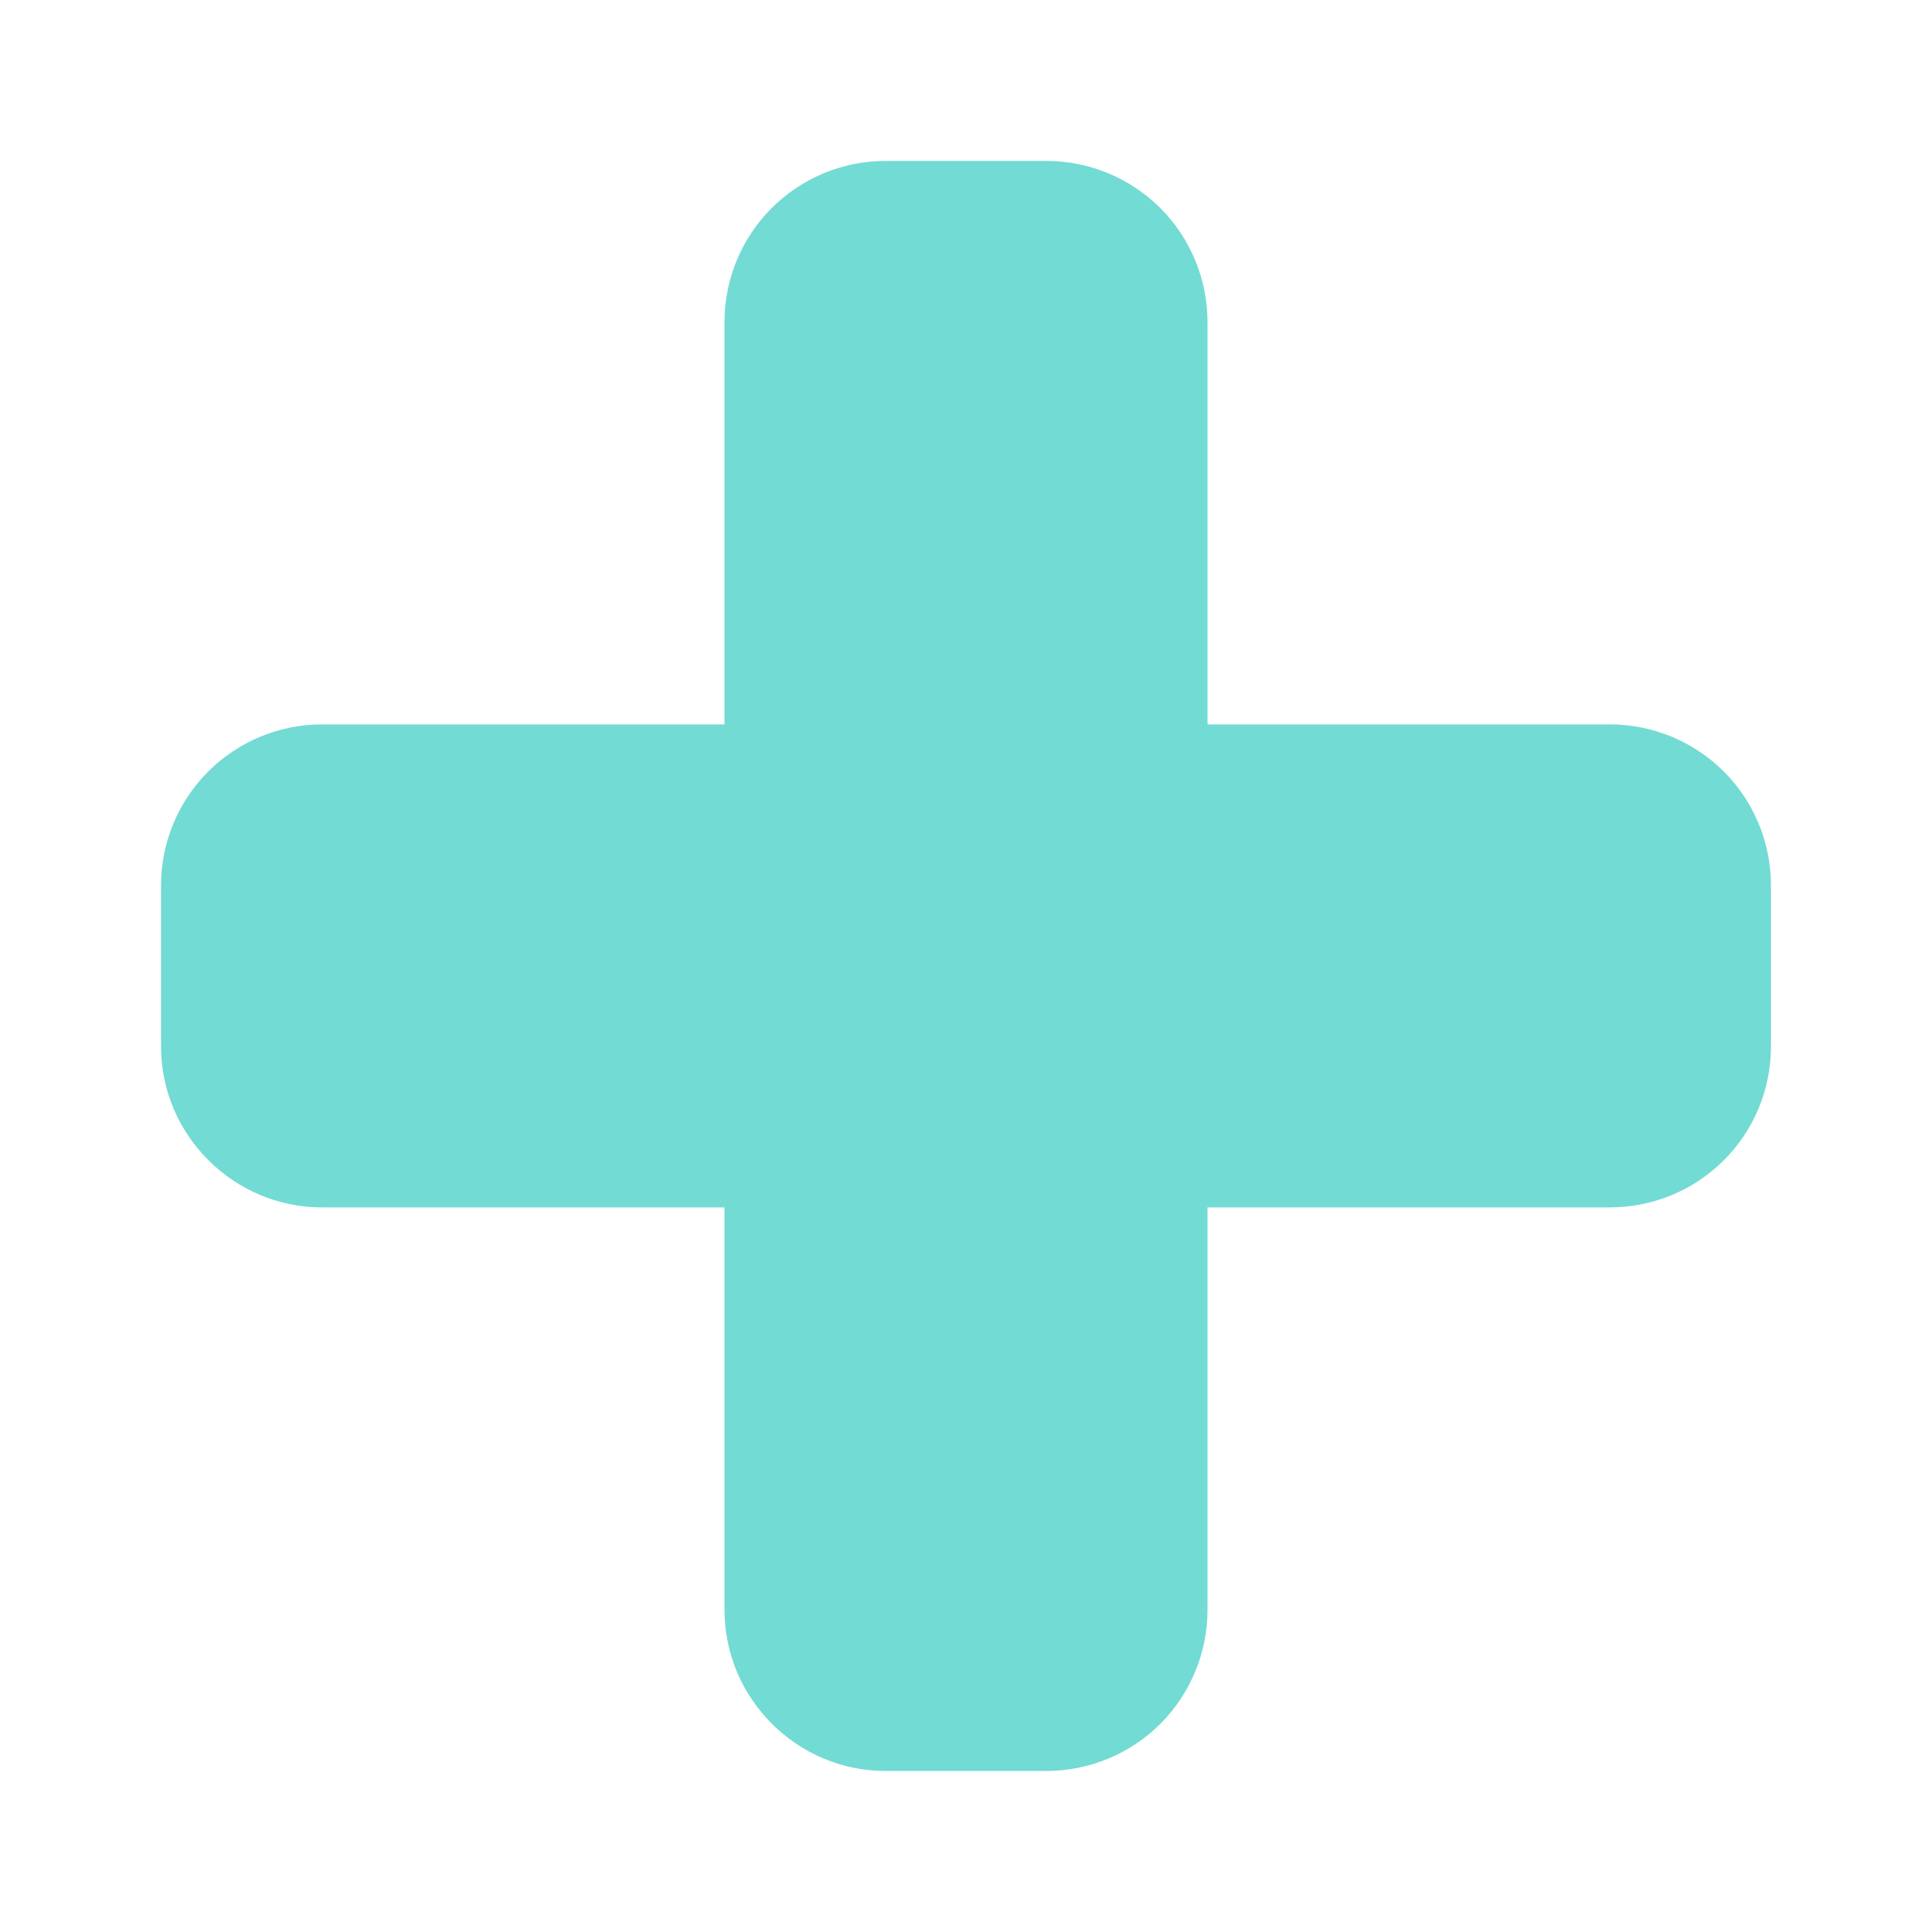 <svg width="20" height="20" viewBox="0 0 20 20" fill="none" xmlns="http://www.w3.org/2000/svg">
<path d="M9.166 1.666C8.724 1.666 8.301 1.842 7.988 2.154C7.675 2.467 7.5 2.891 7.5 3.333V7.499H3.333C2.891 7.499 2.467 7.675 2.155 7.987C1.842 8.3 1.667 8.724 1.667 9.166V10.833C1.667 11.749 2.417 12.499 3.333 12.499H7.5V16.666C7.5 17.583 8.25 18.333 9.166 18.333H10.833C11.275 18.333 11.699 18.157 12.012 17.845C12.324 17.532 12.5 17.108 12.5 16.666V12.499H16.666C17.108 12.499 17.532 12.324 17.845 12.011C18.158 11.699 18.333 11.275 18.333 10.833V9.166C18.333 8.724 18.158 8.3 17.845 7.987C17.532 7.675 17.108 7.499 16.666 7.499H12.5V3.333C12.5 2.891 12.324 2.467 12.012 2.154C11.699 1.842 11.275 1.666 10.833 1.666H9.166Z" fill="#72DBD4"/>
</svg>

